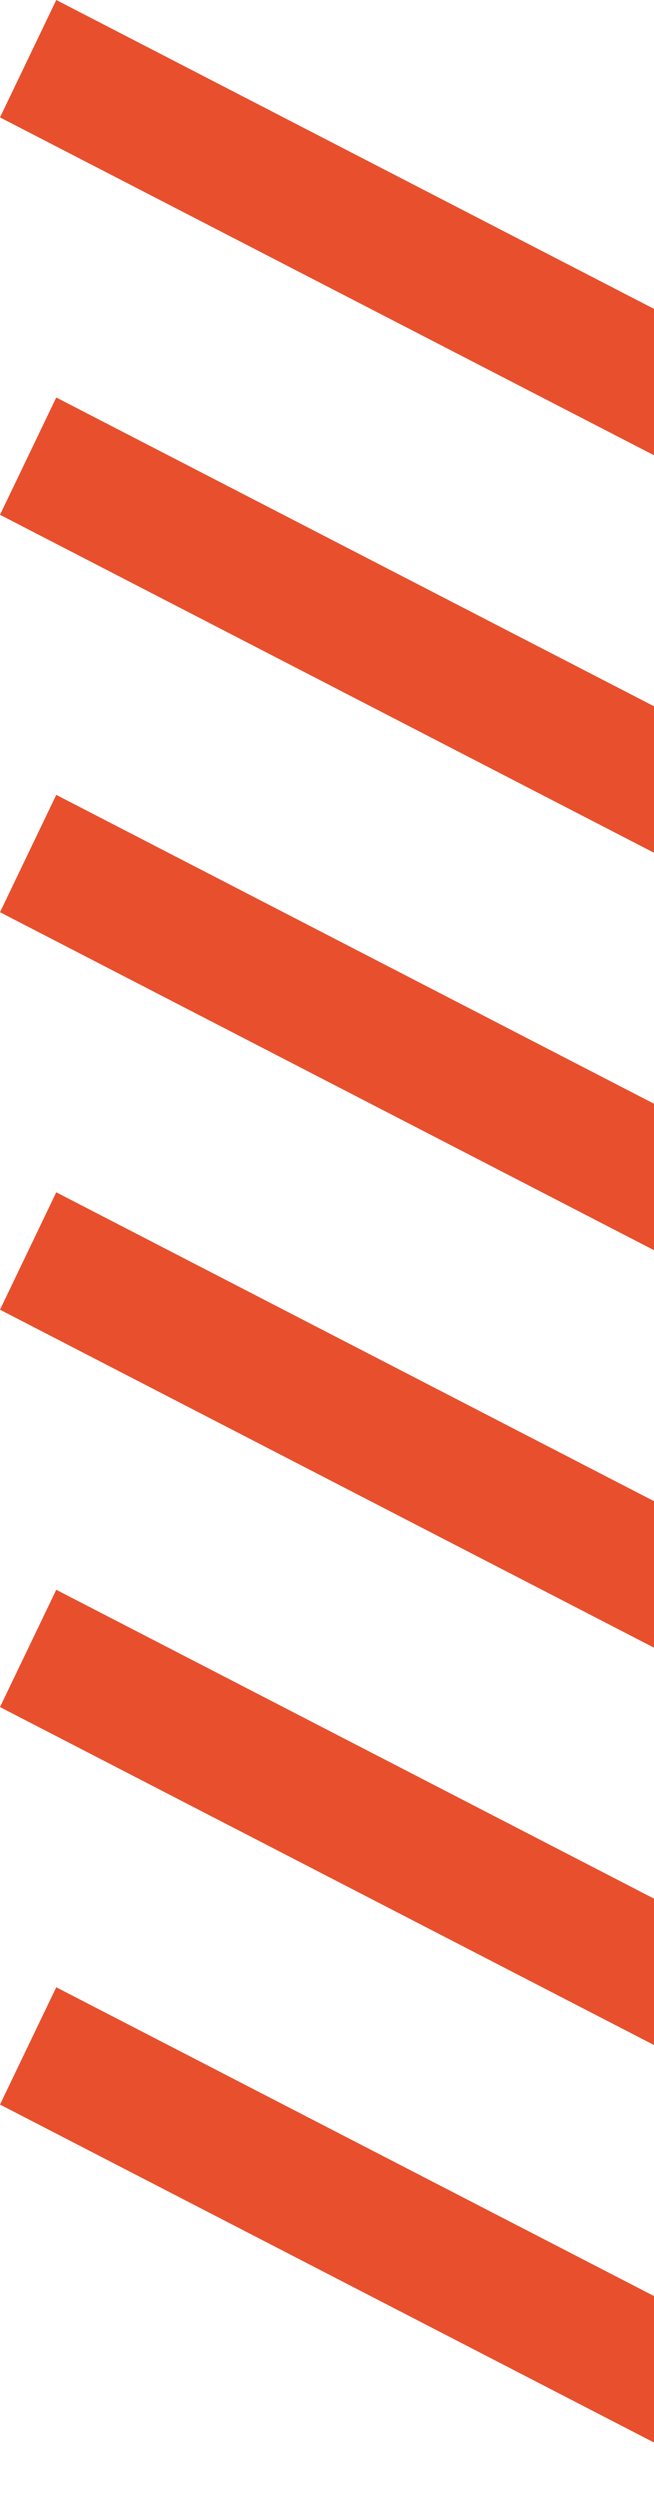 <svg width="39" height="149" viewBox="0 0 39 149" fill="none" xmlns="http://www.w3.org/2000/svg">
<path d="M3.355 0L49 23.573L45.641 30.562L0 6.997L3.355 0Z" fill="#E84F2D"/>
<path d="M3.355 23.69L49 47.255L45.641 54.252L0 30.68L3.355 23.69Z" fill="#E84F2D"/>
<path d="M3.355 47.373L49 70.945L45.641 77.939L0 54.366L3.355 47.373Z" fill="#E84F2D"/>
<path d="M3.355 71.059L49 94.631L45.641 101.629L0 78.056L3.355 71.059Z" fill="#E84F2D"/>
<path d="M3.355 94.748L49 118.32L45.641 125.31L0 101.738L3.355 94.748Z" fill="#E84F2D"/>
<path d="M45.641 149L0 125.427L3.355 118.438L49 142.003L45.641 149Z" fill="#E84F2D"/>
</svg>
